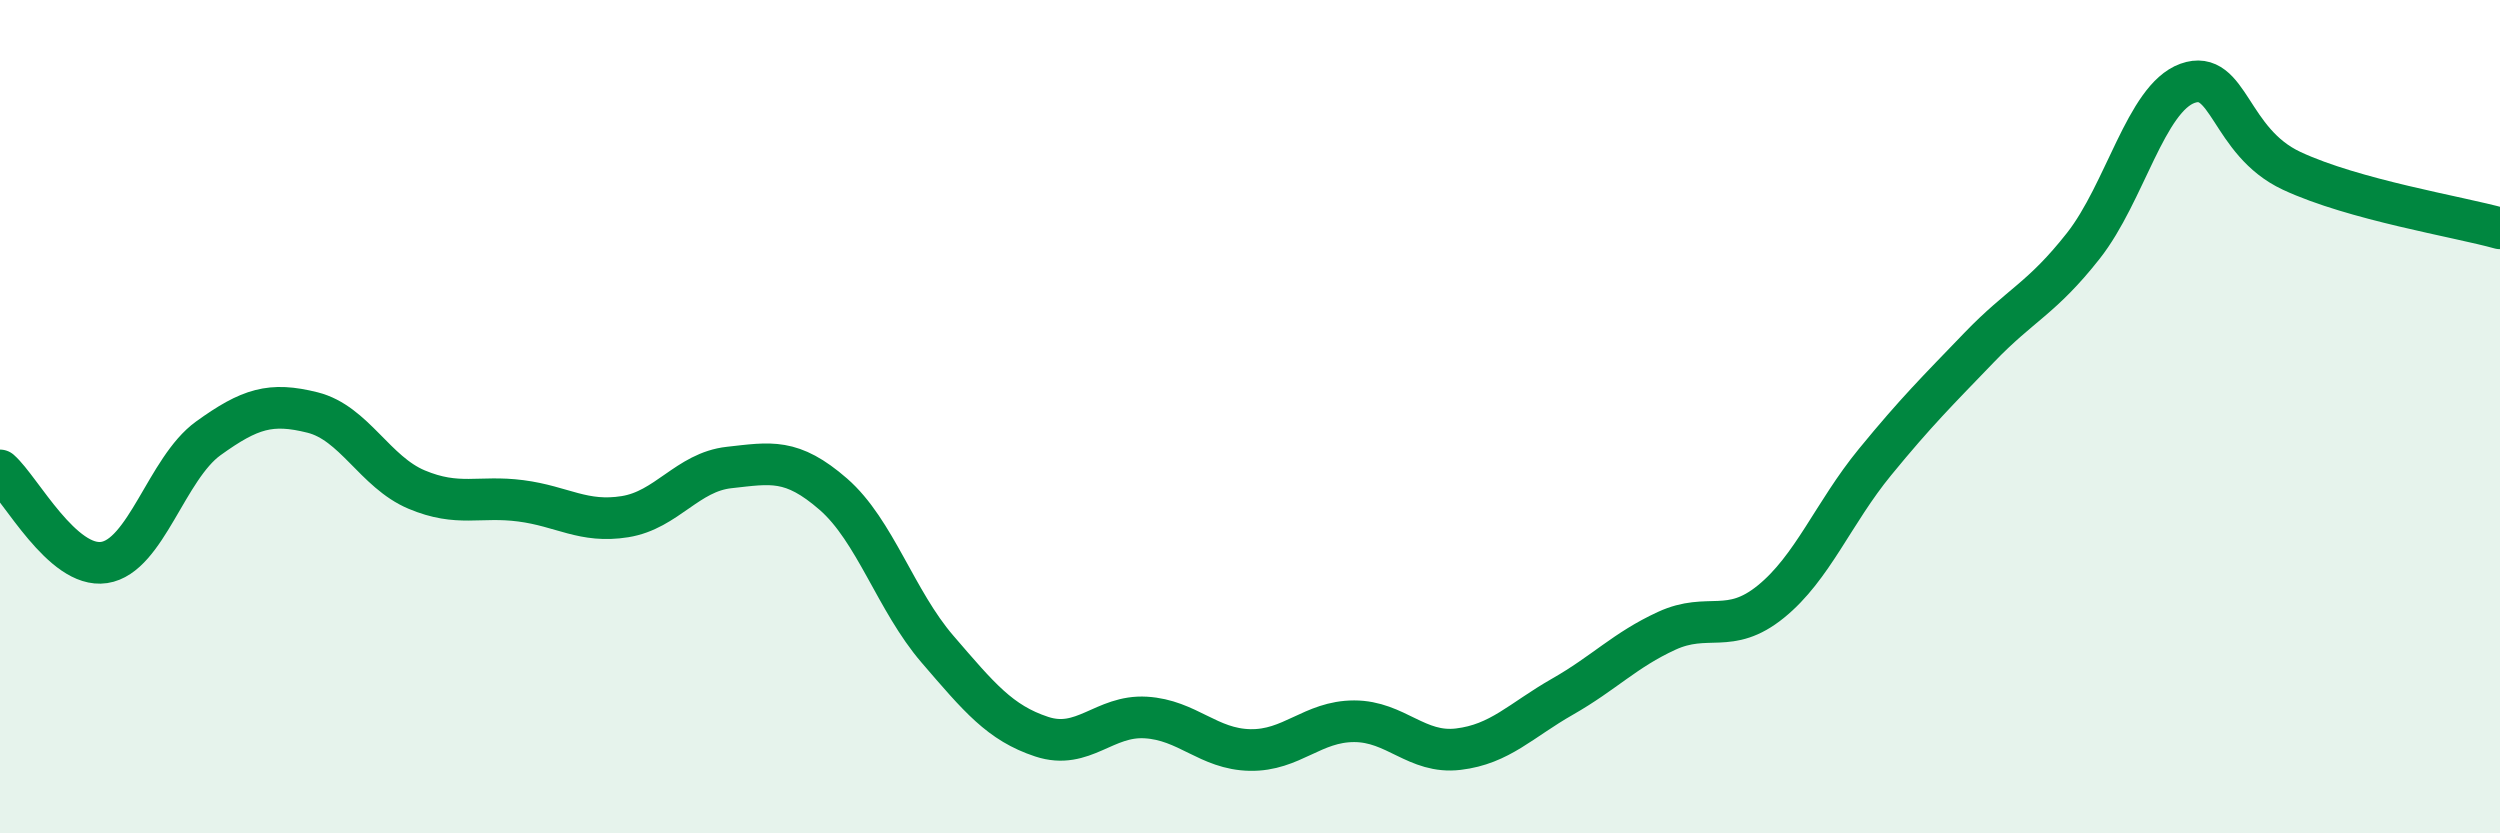 
    <svg width="60" height="20" viewBox="0 0 60 20" xmlns="http://www.w3.org/2000/svg">
      <path
        d="M 0,11.29 C 0.5,11.73 1.5,13.65 2.5,13.5 C 3.5,13.35 4,11.24 5,10.52 C 6,9.8 6.5,9.65 7.5,9.9 C 8.5,10.15 9,11.33 10,11.75 C 11,12.17 11.5,11.89 12.5,12.02 C 13.5,12.15 14,12.56 15,12.4 C 16,12.24 16.5,11.33 17.5,11.22 C 18.5,11.11 19,10.99 20,11.86 C 21,12.73 21.5,14.42 22.5,15.58 C 23.5,16.74 24,17.35 25,17.68 C 26,18.01 26.5,17.16 27.5,17.22 C 28.5,17.28 29,17.98 30,18 C 31,18.02 31.5,17.31 32.5,17.31 C 33.5,17.31 34,18.1 35,17.98 C 36,17.86 36.5,17.29 37.5,16.72 C 38.5,16.15 39,15.6 40,15.14 C 41,14.68 41.5,15.25 42.5,14.44 C 43.5,13.63 44,12.31 45,11.09 C 46,9.87 46.5,9.38 47.5,8.34 C 48.5,7.3 49,7.17 50,5.9 C 51,4.63 51.5,2.36 52.5,2 C 53.5,1.64 53.5,3.4 55,4.1 C 56.5,4.8 59,5.2 60,5.48L60 20L0 20Z"
        fill="#008740"
        opacity="0.1"
        stroke-linecap="round"
        stroke-linejoin="round"
      />
      <path
        d="M 0,11.29 C 0.5,11.73 1.5,13.65 2.5,13.5 C 3.5,13.35 4,11.24 5,10.52 C 6,9.8 6.5,9.65 7.5,9.9 C 8.5,10.15 9,11.33 10,11.75 C 11,12.17 11.5,11.89 12.5,12.02 C 13.5,12.15 14,12.56 15,12.4 C 16,12.24 16.5,11.33 17.5,11.22 C 18.5,11.11 19,10.99 20,11.86 C 21,12.73 21.5,14.42 22.5,15.58 C 23.5,16.74 24,17.35 25,17.68 C 26,18.01 26.5,17.16 27.5,17.22 C 28.5,17.28 29,17.98 30,18 C 31,18.02 31.5,17.31 32.5,17.31 C 33.5,17.31 34,18.1 35,17.98 C 36,17.86 36.5,17.29 37.5,16.72 C 38.5,16.15 39,15.6 40,15.14 C 41,14.68 41.5,15.25 42.5,14.44 C 43.5,13.63 44,12.31 45,11.09 C 46,9.87 46.5,9.38 47.5,8.34 C 48.5,7.3 49,7.17 50,5.9 C 51,4.63 51.5,2.36 52.5,2 C 53.5,1.64 53.5,3.4 55,4.1 C 56.5,4.8 59,5.2 60,5.48"
        stroke="#008740"
        stroke-width="1"
        fill="none"
        stroke-linecap="round"
        stroke-linejoin="round"
      />
    </svg>
  